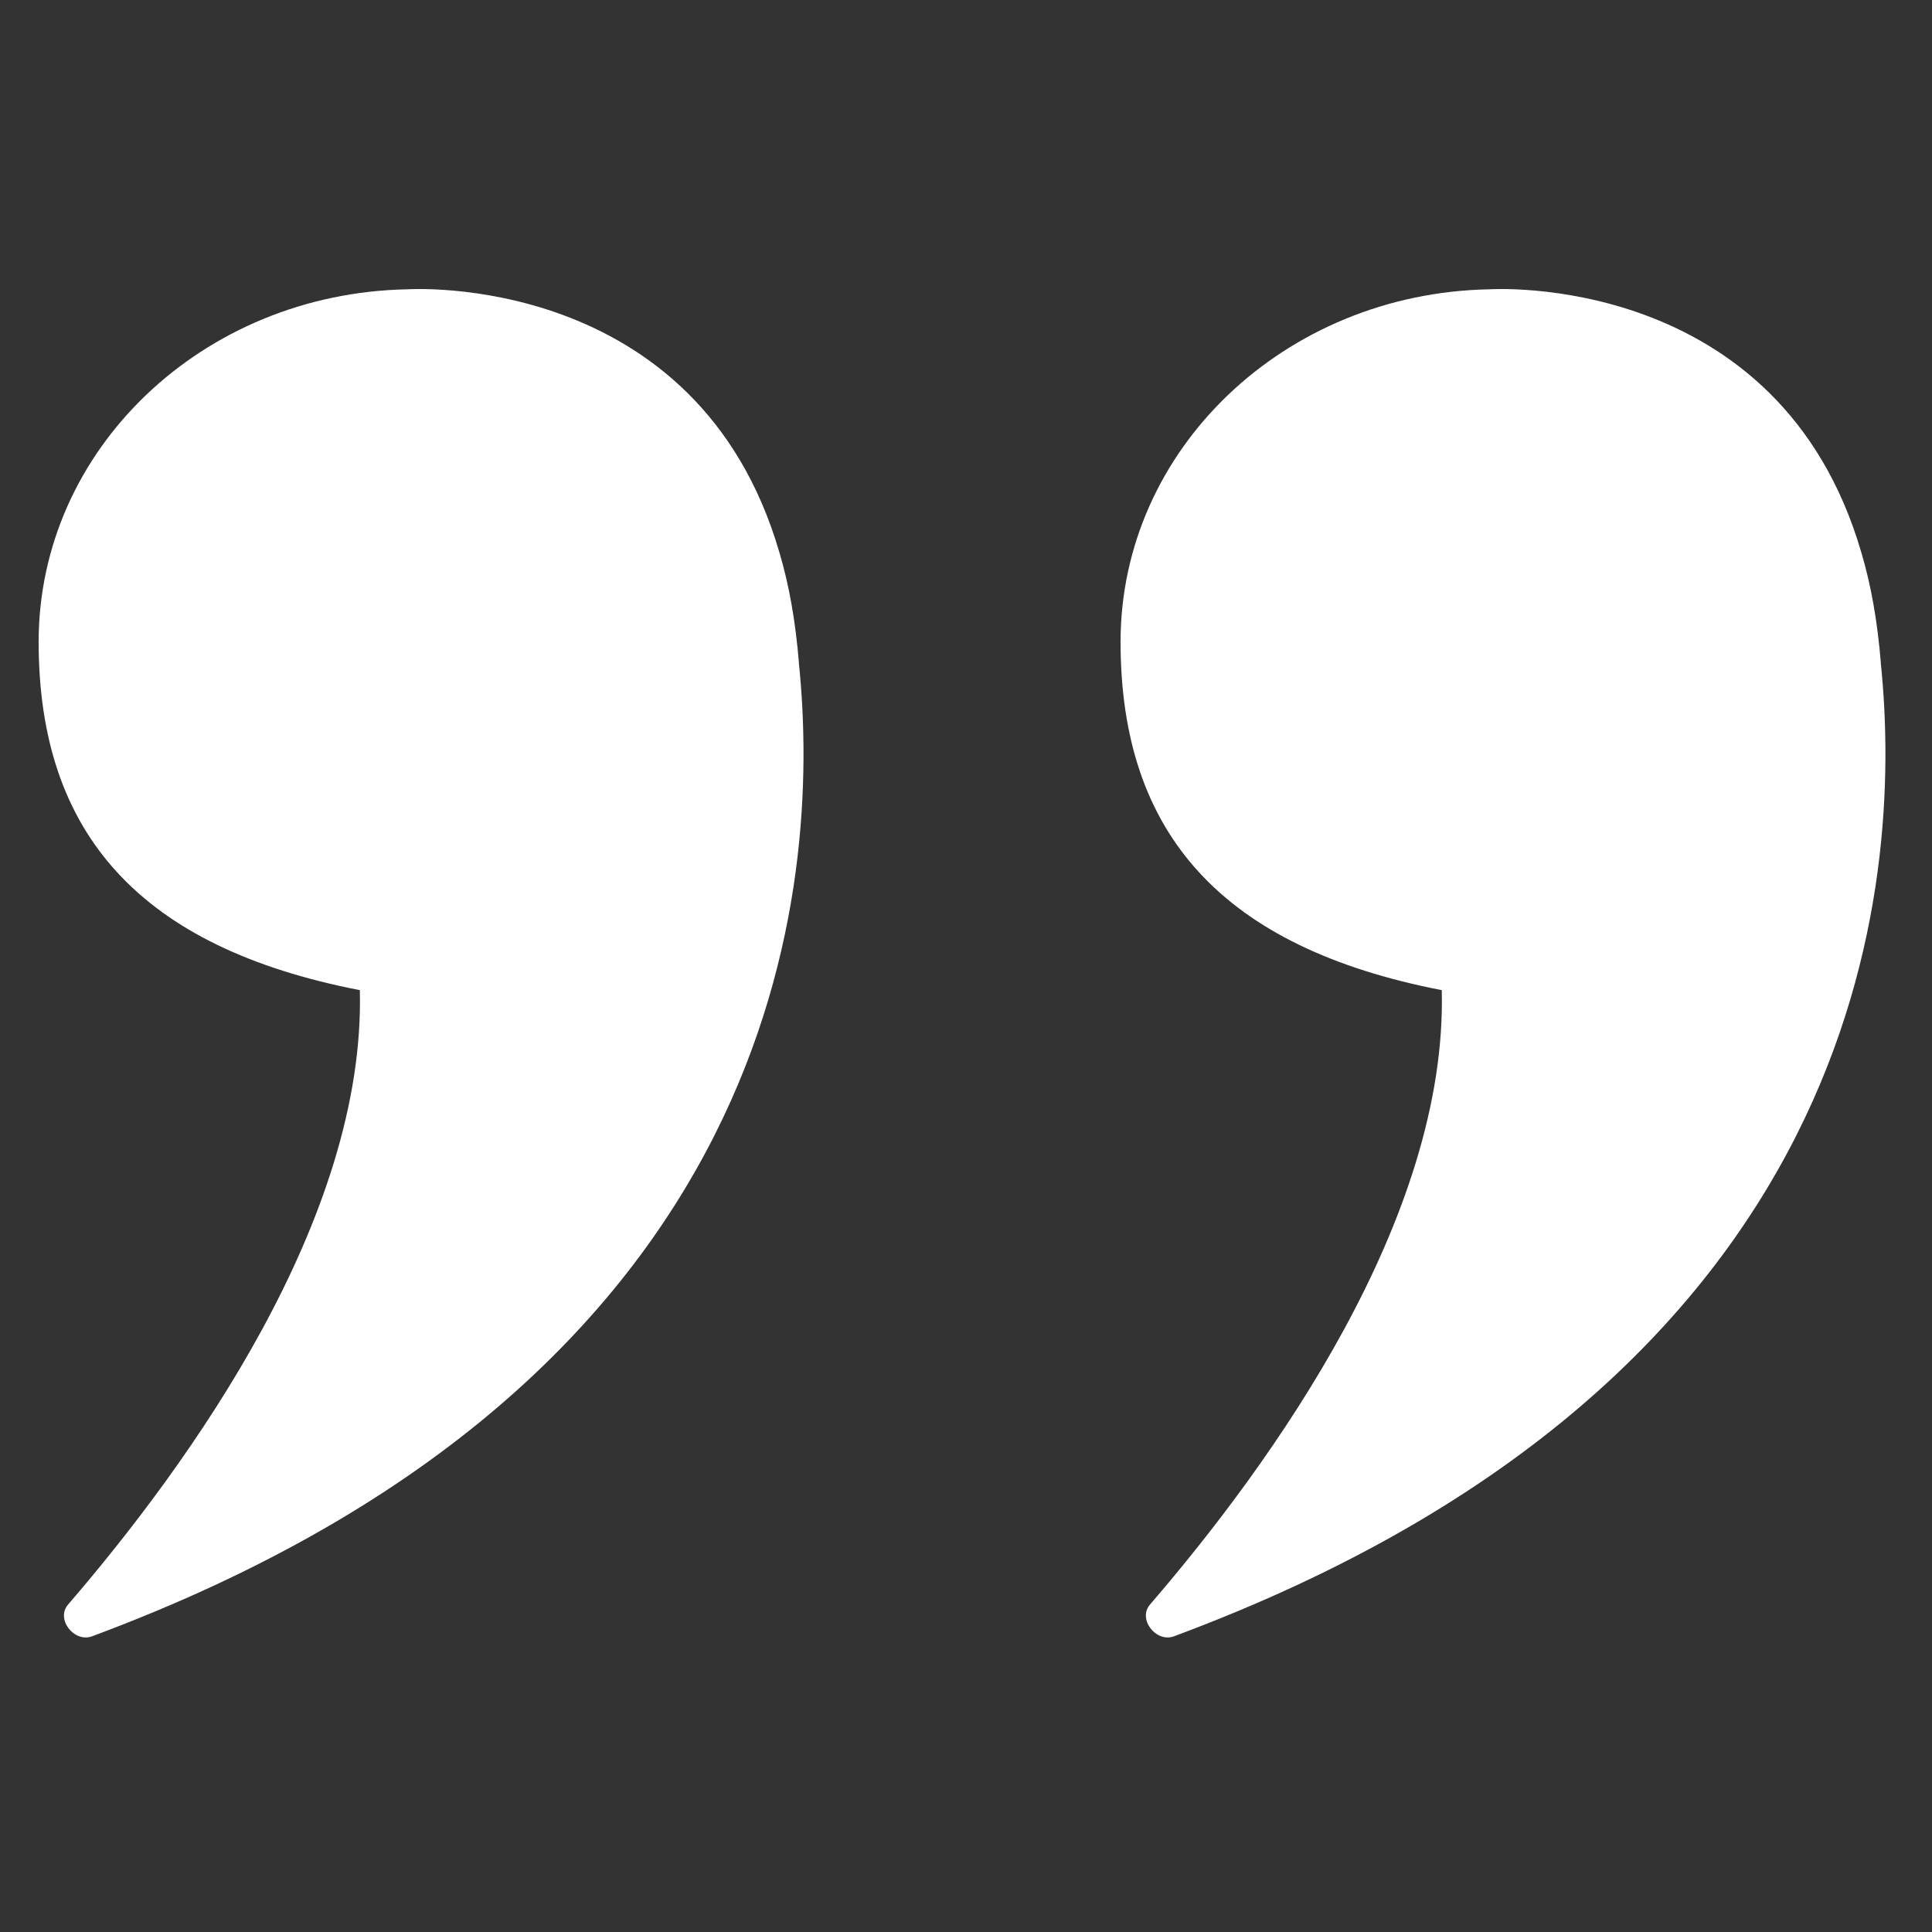 <?xml version="1.0" encoding="UTF-8"?>
<svg id="Layer_1" xmlns="http://www.w3.org/2000/svg" version="1.1" viewBox="0 0 400 400">
  <rect x="0" y="0" width="400" height="400" fill="#333333" stroke="none"/>
  <!-- Generator: Adobe Illustrator 29.7.0, SVG Export Plug-In . SVG Version: 2.1.1 Build 138)  -->
  <defs>
    <style>
      .st0 {
        fill: #fff;
      }
    </style>
  </defs>
  <path class="st0" d="M165.4,137.1c-.7-8.4-2-15.9-4-22.6h0c-17-58.7-77.1-54.6-77.1-54.6h0c-42.3.8-76.3,33.1-76.3,73s21.2,63.3,66.5,72.1c1.2,47.2-35,97.7-60.4,127.2-2.6,3,1.2,7.9,4.9,6.6,143.8-53.4,151.1-155.9,146.4-201.5v-.2h0Z"/>
  <path class="st0" d="M389.4,137.1c-.7-8.4-2-15.9-4-22.6h0c-17-58.7-77.1-54.6-77.1-54.6h0c-42.3.8-76.3,33.1-76.3,73s21.2,63.3,66.5,72.1c1.2,47.2-35,97.7-60.4,127.2-2.6,3,1.2,7.9,4.9,6.6,143.8-53.4,151.1-155.9,146.4-201.5v-.2h0Z"/>
</svg>